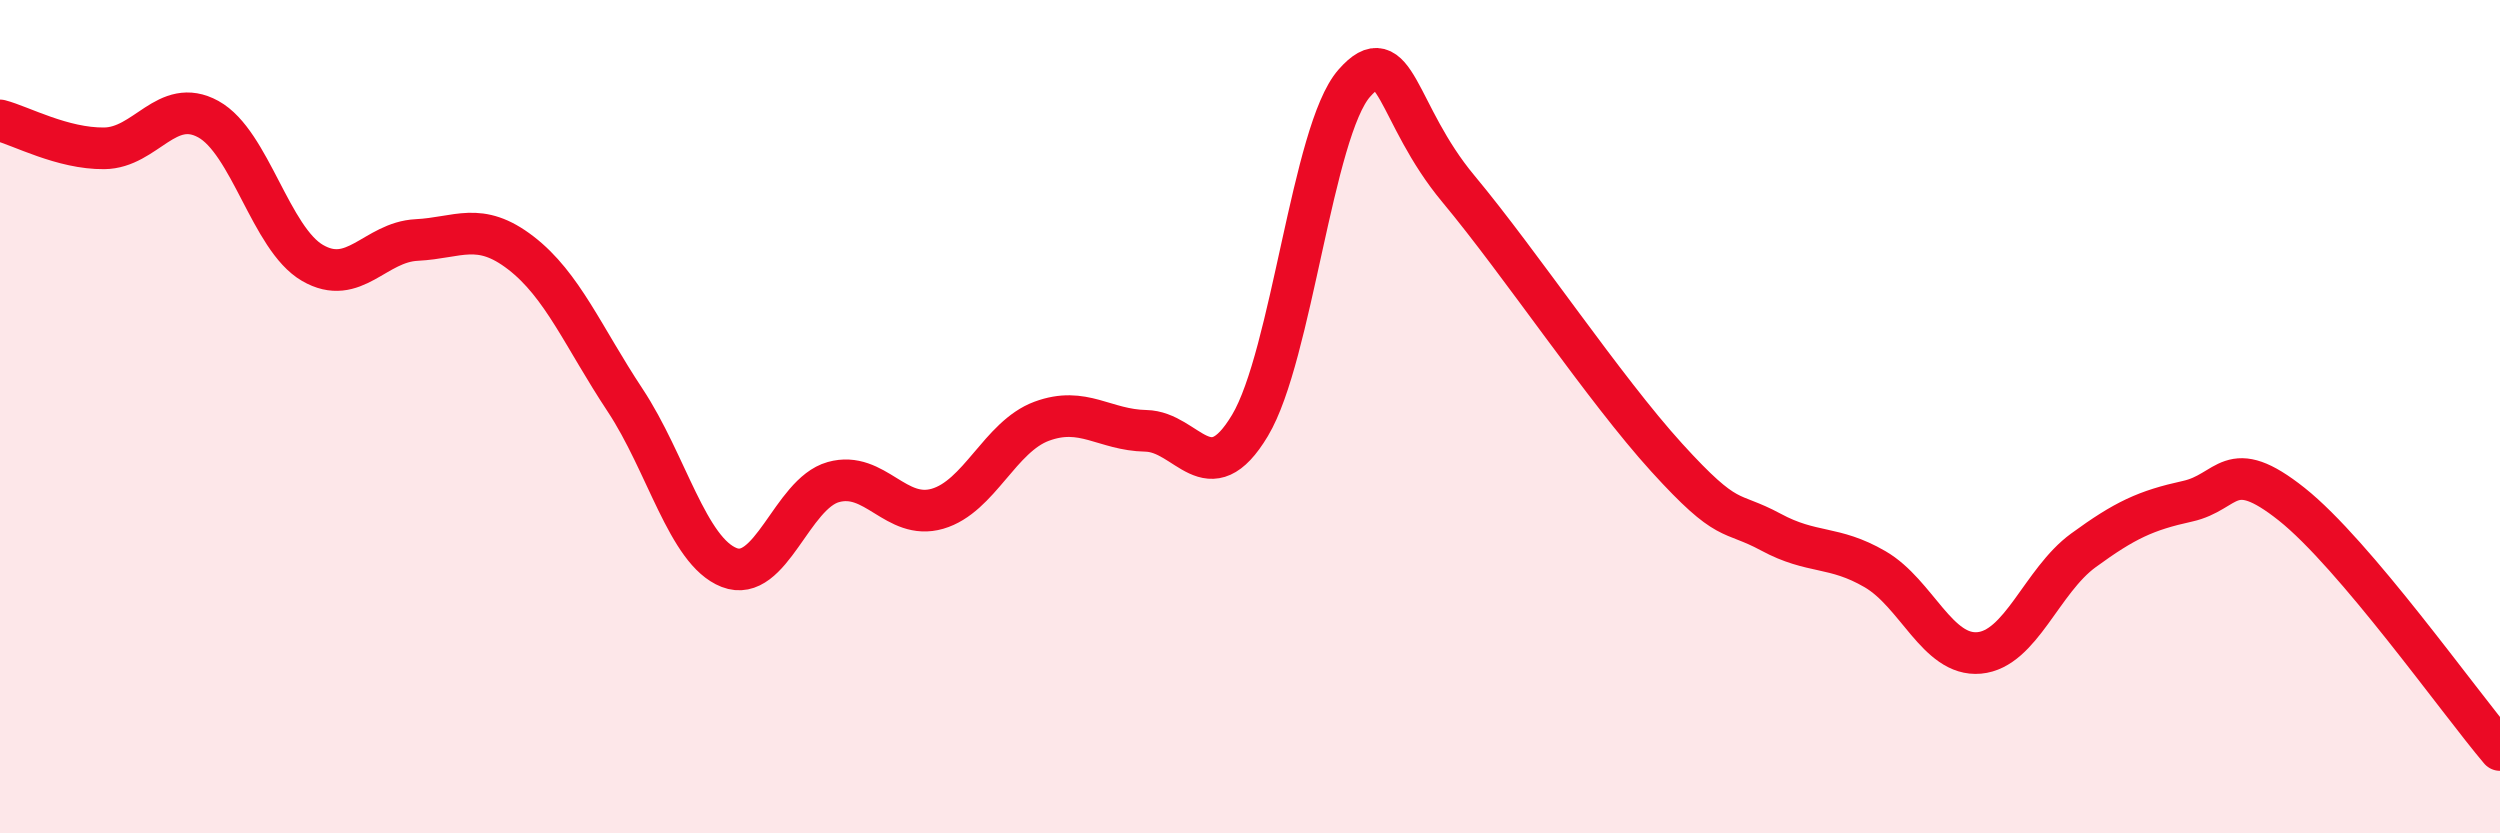 
    <svg width="60" height="20" viewBox="0 0 60 20" xmlns="http://www.w3.org/2000/svg">
      <path
        d="M 0,2.89 C 0.5,3.02 1.5,3.57 2.5,3.56 C 3.5,3.55 4,2.31 5,2.86 C 6,3.41 6.5,5.73 7.5,6.31 C 8.5,6.89 9,5.81 10,5.76 C 11,5.71 11.5,5.3 12.5,6.07 C 13.5,6.84 14,8.09 15,9.6 C 16,11.11 16.5,13.23 17.5,13.62 C 18.5,14.01 19,11.85 20,11.57 C 21,11.29 21.5,12.5 22.5,12.21 C 23.5,11.92 24,10.48 25,10.11 C 26,9.74 26.5,10.32 27.5,10.34 C 28.5,10.36 29,11.88 30,10.21 C 31,8.54 31.5,3.14 32.5,2 C 33.5,0.86 33.5,2.73 35,4.53 C 36.5,6.33 38.5,9.33 40,10.98 C 41.5,12.63 41.5,12.23 42.5,12.77 C 43.5,13.31 44,13.08 45,13.66 C 46,14.24 46.5,15.76 47.5,15.67 C 48.5,15.58 49,13.94 50,13.21 C 51,12.48 51.5,12.25 52.5,12.03 C 53.5,11.81 53.5,10.91 55,12.1 C 56.5,13.29 59,16.82 60,18L60 20L0 20Z"
        fill="#EB0A25"
        opacity="0.1"
        stroke-linecap="round"
        stroke-linejoin="round"
      />
      <path
        d="M 0,2.89 C 0.5,3.02 1.5,3.57 2.5,3.56 C 3.5,3.55 4,2.31 5,2.86 C 6,3.41 6.5,5.73 7.5,6.31 C 8.5,6.89 9,5.81 10,5.76 C 11,5.71 11.5,5.3 12.5,6.07 C 13.5,6.84 14,8.09 15,9.6 C 16,11.11 16.5,13.23 17.5,13.62 C 18.5,14.01 19,11.85 20,11.57 C 21,11.29 21.5,12.5 22.5,12.21 C 23.5,11.92 24,10.48 25,10.11 C 26,9.74 26.5,10.32 27.5,10.34 C 28.5,10.36 29,11.88 30,10.21 C 31,8.54 31.5,3.14 32.5,2 C 33.5,0.86 33.5,2.73 35,4.53 C 36.5,6.33 38.5,9.33 40,10.98 C 41.5,12.63 41.5,12.23 42.5,12.77 C 43.5,13.31 44,13.08 45,13.66 C 46,14.24 46.5,15.76 47.5,15.67 C 48.5,15.58 49,13.94 50,13.21 C 51,12.48 51.5,12.25 52.5,12.03 C 53.5,11.81 53.5,10.91 55,12.1 C 56.5,13.29 59,16.82 60,18"
        stroke="#EB0A25"
        stroke-width="1"
        fill="none"
        stroke-linecap="round"
        stroke-linejoin="round"
      />
    </svg>
  